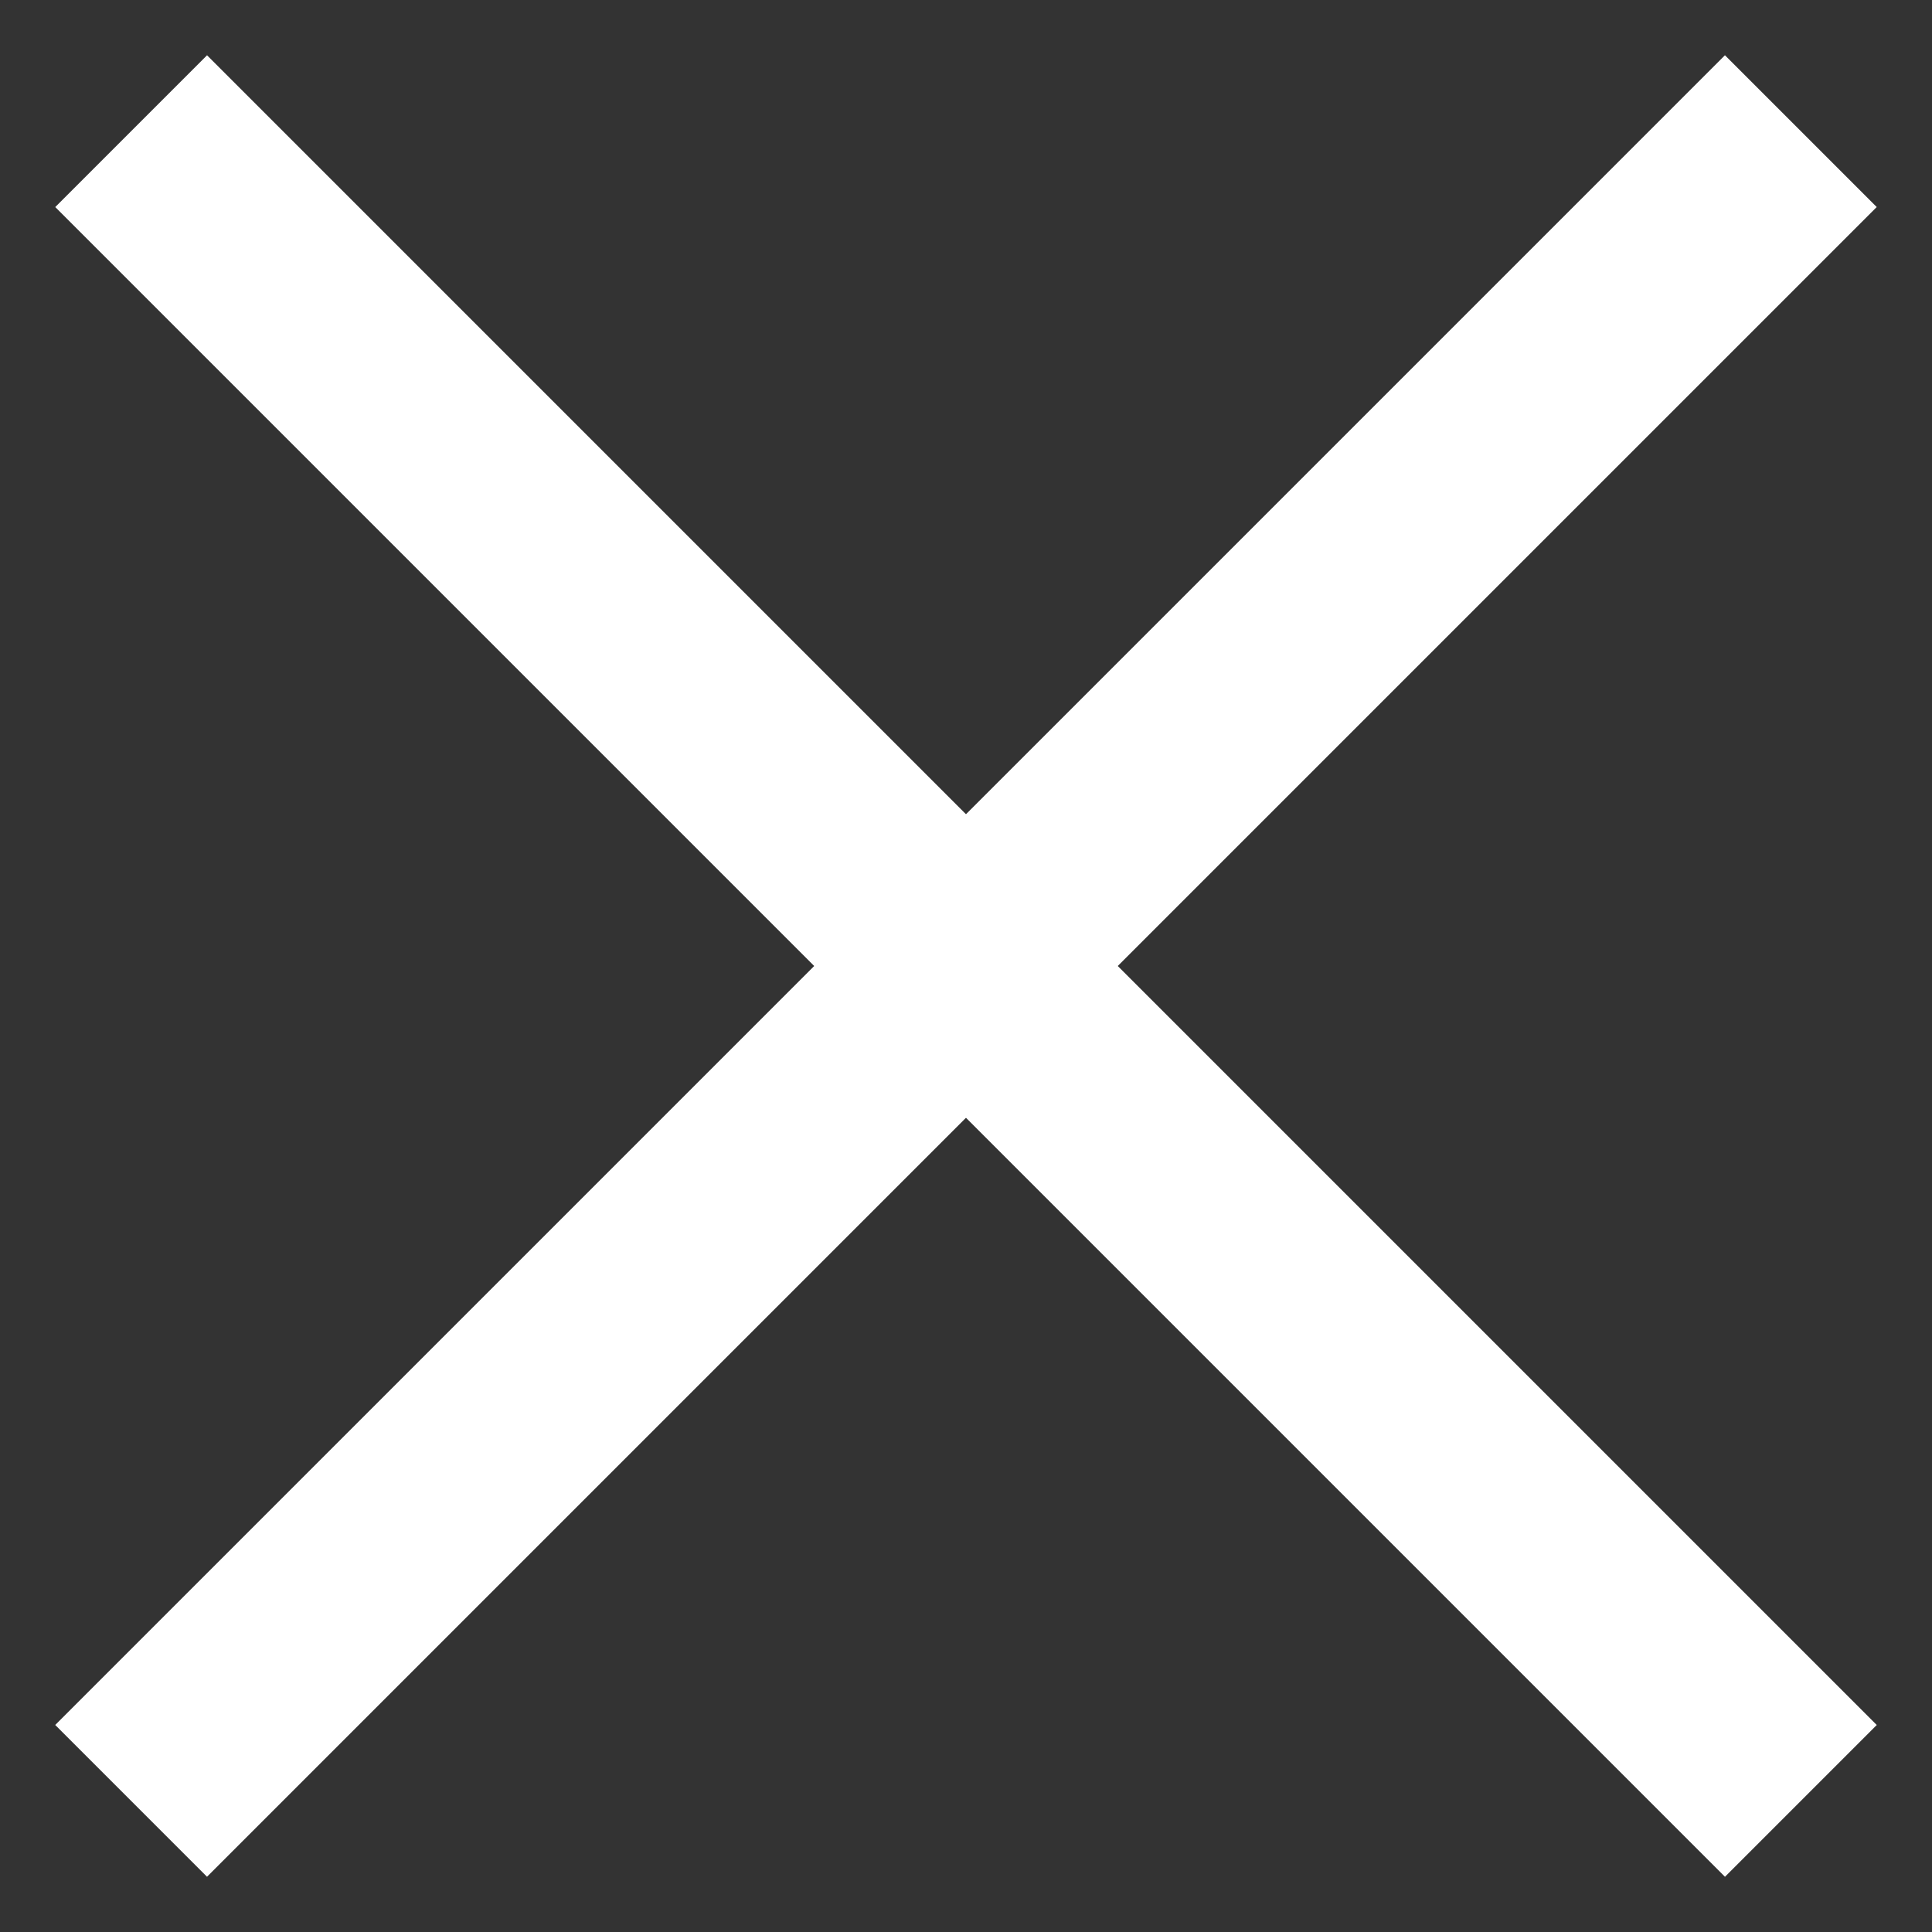 <svg width="18" height="18" viewBox="0 0 18 18" fill="none" xmlns="http://www.w3.org/2000/svg">
<rect x="0" y="0" width="18" height="18" fill="#333333" stroke="none"/>
<rect x="1.929" y="0.515" width="22" height="2" transform="rotate(45 1.929 0.515)" fill="white"/>
<rect x="17.485" y="1.929" width="22" height="2" transform="rotate(135 17.485 1.929)" fill="white"/>
</svg>
